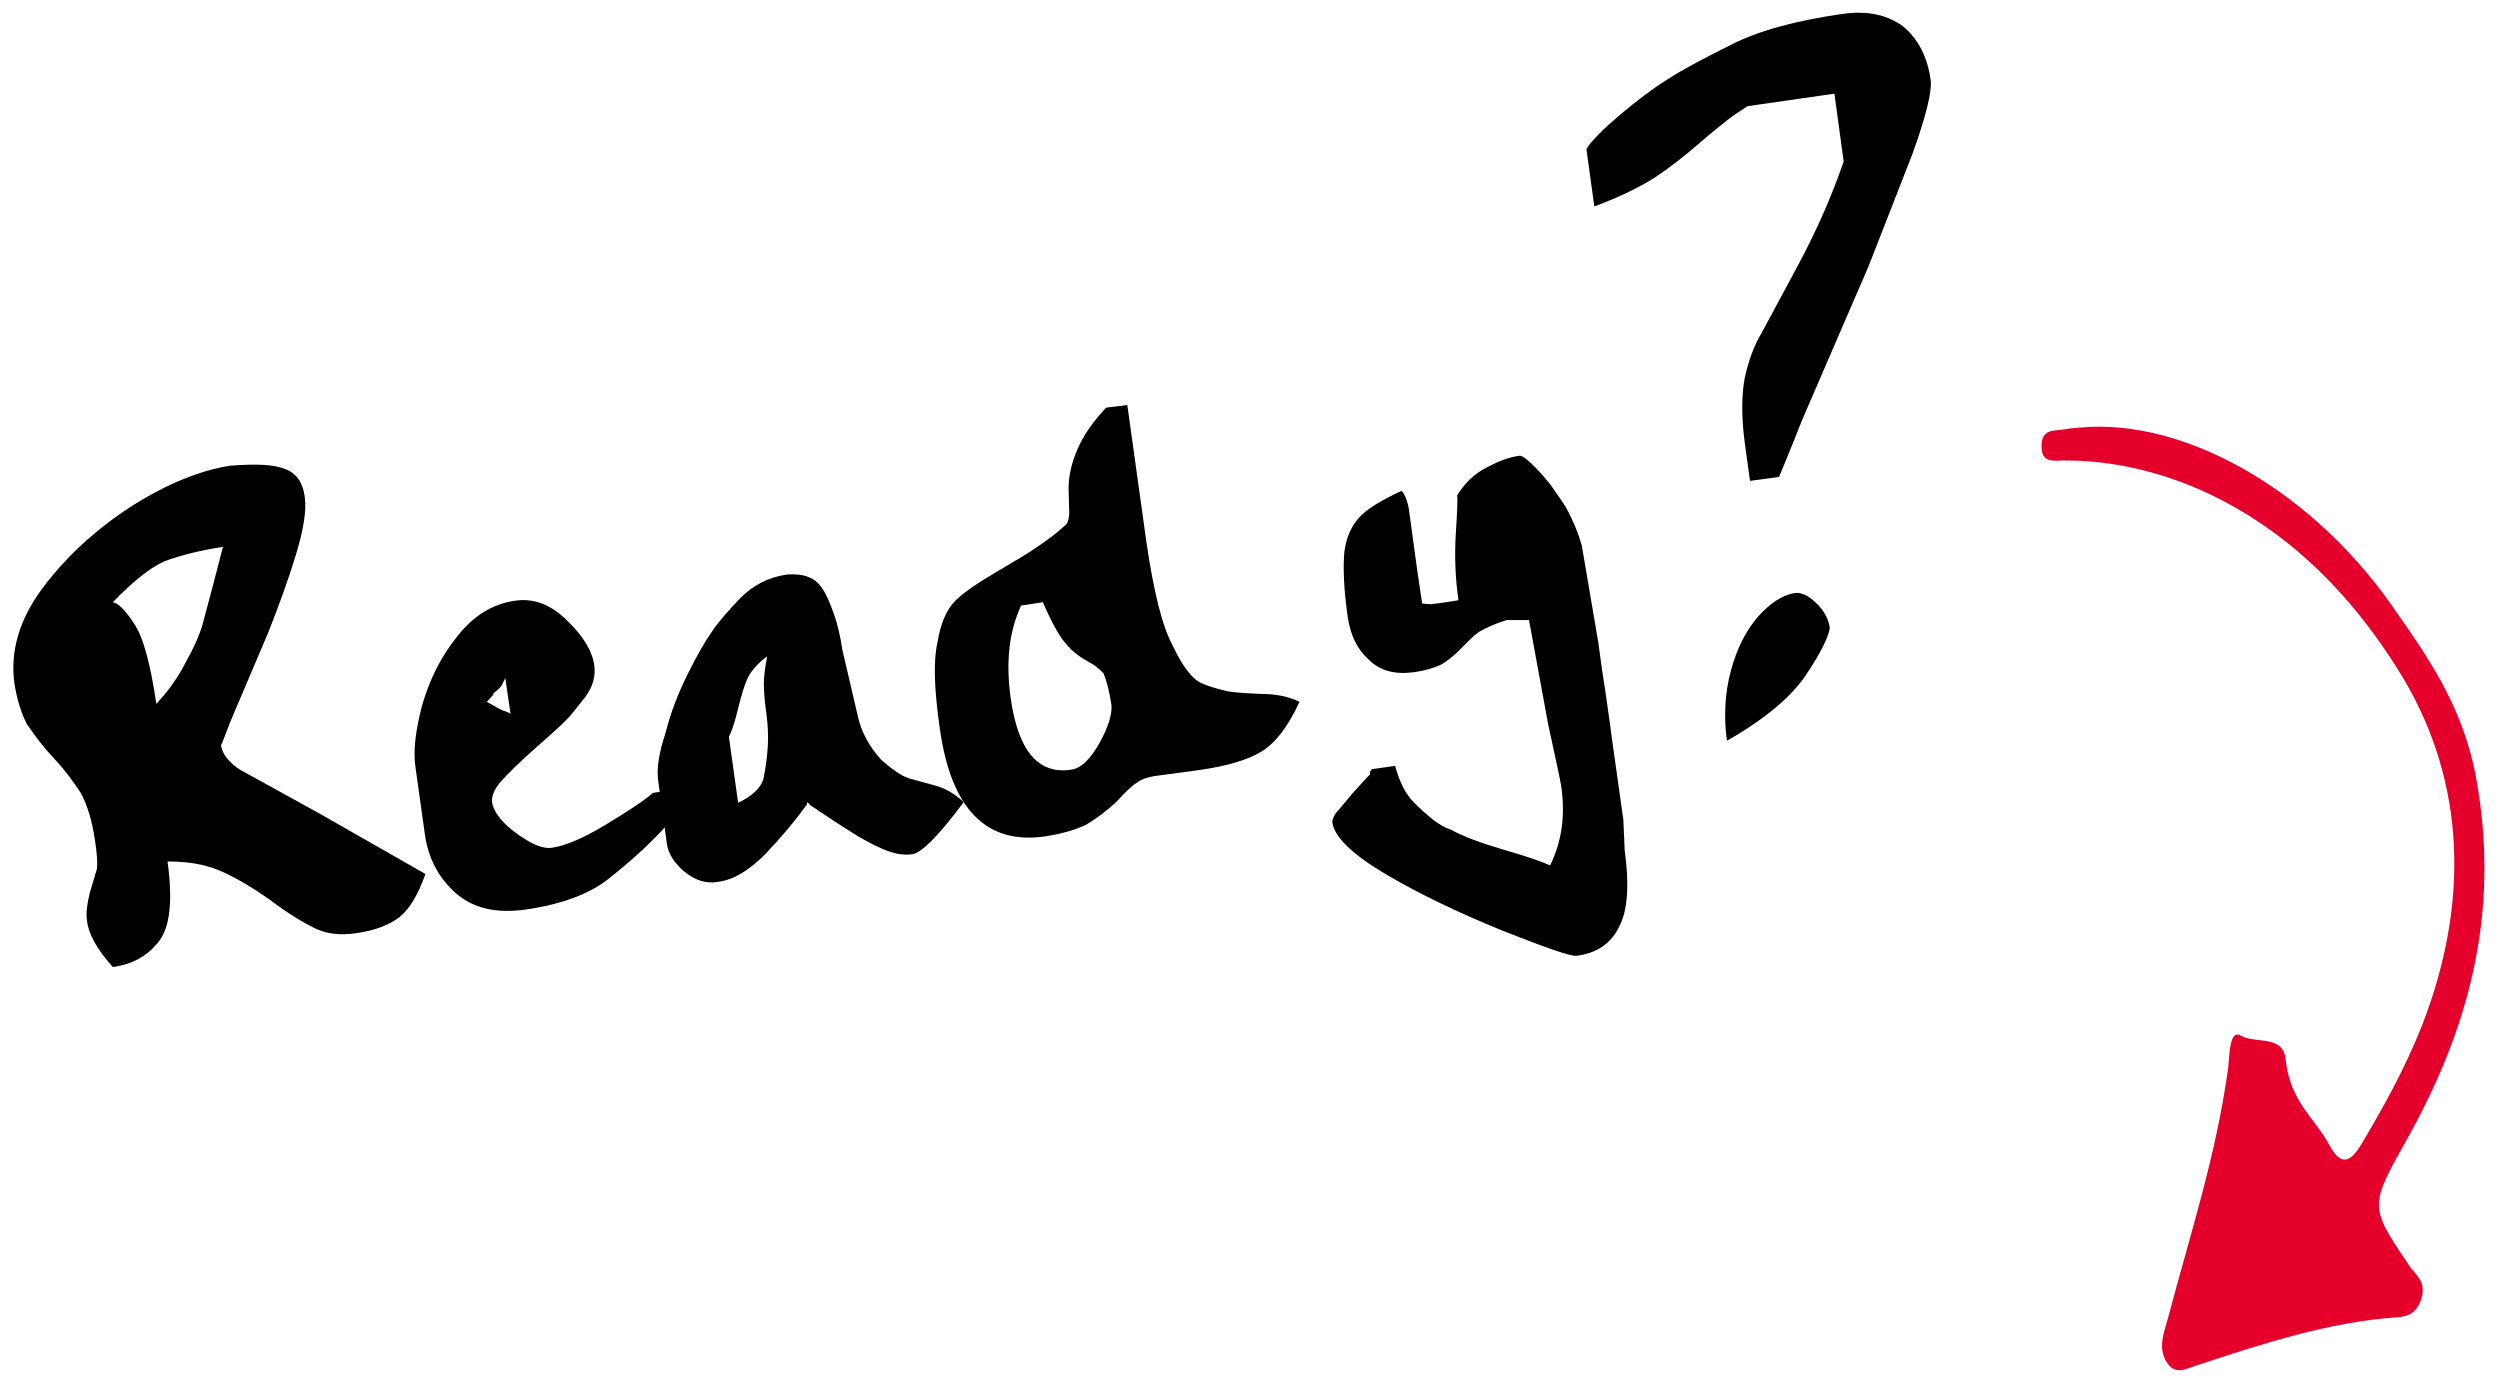 <?xml version="1.0" encoding="utf-8"?>
<!-- Generator: Adobe Illustrator 24.2.3, SVG Export Plug-In . SVG Version: 6.00 Build 0)  -->
<svg version="1.1" id="Layer_1" xmlns="http://www.w3.org/2000/svg" xmlns:xlink="http://www.w3.org/1999/xlink" x="0px" y="0px"
	 viewBox="0 0 379 211" style="enable-background:new 0 0 379 211;" xml:space="preserve">
<style type="text/css">
	.st0{fill-rule:evenodd;clip-rule:evenodd;fill:#E4002B;}
</style>
<desc>Created with Sketch.</desc>
<g id="Home-Page">
	<g id="Pierwsza-Praca" transform="translate(-232, -1888)">
		<g id="ready" transform="translate(220, 1886)">
			<path id="Fill-28" class="st0" d="M329.1,66.7c-1,0.1-2.6,0.1-4.2,0.4c-1.4,0.3-3.5-0.3-3.4,2.8c0.1,2.4,2.1,1.9,3.4,1.9
				c7.2,0,14.3,1.6,21.2,4.7c12,5.5,22.2,14.9,30.4,28.6c9.1,15.5,10,33.5,2.7,52.3c-2.6,6.6-5.9,12.5-9.3,18.2
				c-1.6,2.6-3,3.2-4.7,0.1c-2.3-4.3-6-6.6-6.7-13.1c-0.4-3.8-4.5-2.3-6.8-3.6c-1.7-1-1.7,2.8-1.9,4.8c-1.8,13.3-5.8,25.4-9.1,37.9
				c-0.6,2.2-1.6,4.5-0.3,6.7c1.3,2.2,3,1.1,4.6,0.6c10-3.3,20.1-6.6,30.4-7.3c1.6-0.1,3-0.6,3.7-2.9c0.7-2.4-0.7-3.4-1.7-4.7
				c-6.3-9.3-6.2-9.2-0.5-19.4c9-16.1,14.4-33.9,10.4-55.2c-2.1-10.9-7.6-18.4-12.9-26C362.7,77,344.7,66.2,329.1,66.7"/>
		</g>
	</g>
</g>
<g>
	<path d="M43.2,71.1c1.7,0.6,2.7,2,3,4.2c0.3,2.1-0.2,5.1-1.4,9s-2.6,7.7-4.1,11.5l-4.8,11.3c-0.5,1.2-1,2.3-1.4,3.4
		c-0.4,1-0.7,1.9-1,2.5c0.2,1.3,1.2,2.6,2.9,3.7l11.8,6.5l16.3,9.3c-1.1,3.1-2.4,5.3-3.9,6.5s-3.8,2.1-6.8,2.5
		c-2.2,0.3-4.2,0.1-5.9-0.7s-4.1-2.2-7-4.4c-3-2.1-5.6-3.6-7.8-4.5s-4.7-1.3-7.7-1.3c0.8,5.9,0.4,9.9-1.3,12.1c-1.7,2.2-4,3.5-7,3.9
		c-2.4-2.7-3.7-5-3.9-7c-0.2-1.1,0-2.5,0.4-4.2l1.1-3.7c0.1-0.9,0-2.4-0.3-4.3c-0.4-2.8-1.1-5.2-2.1-7.1c-1.1-1.7-2.4-3.5-4-5.2
		s-3-3.5-4.2-5.3c-0.9-1.7-1.5-3.7-1.9-6.1c-0.7-4.9,0.7-9.8,4.3-14.6c3.6-4.8,8.1-8.9,13.5-12.4c5.4-3.4,10.4-5.4,14.9-6.1
		C38.8,70.3,41.5,70.4,43.2,71.1z M24.9,85.1c-2.2,1-4.8,3.1-7.8,6.2c0.8,0.1,1.9,1.2,3.2,3.2c1.4,2,2.5,6.1,3.4,12.2
		c1.2-1.3,2.1-2.4,2.8-3.5c0.7-1,1.2-1.9,1.6-2.7c1.2-2.1,2.1-4.1,2.6-5.8l1.7-6.4l1.4-5.4C30.6,83.4,27.6,84.1,24.9,85.1z"/>
	<path d="M86,94.1c2.4,2.3,3.8,4.6,4.1,6.8c0.2,1.6-0.2,3.2-1.4,4.8c-1.2,1.5-2.1,2.7-2.8,3.4c-0.7,0.7-2.2,2.1-4.6,4.2
		s-4.1,3.8-5.2,5s-1.6,2.3-1.5,3.3c0.1,0.9,0.7,1.9,1.6,2.9c0.9,1,2.2,2,3.7,2.9c1.5,0.9,2.8,1.3,3.9,1.1c1.9-0.3,4.6-1.4,7.9-3.4
		s5.8-3.6,7.3-4.9l3.3-0.5l0.5,3.3c-1,1.3-2.2,2.7-3.8,4.3c-1.6,1.6-3.8,3.6-6.7,5.9s-7.1,3.9-12.7,4.7c-4.4,0.6-7.9-0.2-10.5-2.5
		s-4.2-5.3-4.7-9l-1.4-10c-0.4-2.5,0-5.7,1-9.5c1.1-3.8,2.8-7.3,5.3-10.4c2.4-3.1,5.3-4.9,8.6-5.4C80.8,90.6,83.5,91.6,86,94.1z
		 M76,104c-0.4,0.5-0.8,0.8-1.2,1.1v0.1v0.1l-1,1.1l1.8,1l0.6,0.3l0.6,0.2l0.6,0.3l-0.8-5.4L76,104z"/>
	<path d="M124.7,89.3c0.6,0.8,1.1,2.1,1.7,3.7c0.6,1.7,1,3.5,1.3,5.5l2.4,10.3c0.5,2.2,1.7,4.4,3.5,6.4c1.6,1.4,3,2.4,4.2,2.8l4,1.1
		c1.5,0.4,2.9,1.2,4.3,2.5c-3.8,5.1-6.4,7.7-7.8,7.9c-1.4,0.2-2.9-0.1-4.5-0.8s-2.8-1.4-3.7-1.9c-0.9-0.6-2.1-1.3-3.6-2.3l-1.8-1.2
		l-0.5-0.3l-0.4-0.3l-0.6-0.4l-0.3-0.2l-0.1-0.1l-0.1-0.1l-0.1-0.1l-0.1-0.1l-0.1-0.1l-0.1,0.4c-1.8,2.5-3.9,5-6.3,7.5
		c-2.5,2.5-4.8,3.9-7.2,4.2c-1.9,0.3-3.5-0.3-5.1-1.6c-1.5-1.3-2.4-2.7-2.6-4.2l-1.3-9.4c-0.3-1.9,0.1-4.4,1.1-7.4
		c0.8-3.2,2-6.2,3.4-9s2.6-4.9,3.6-6.3c0.9-1.4,2.4-3.1,4.3-5.1c2-2,4.3-3.2,7.1-3.6C121.9,86.9,123.7,87.6,124.7,89.3z
		 M113.3,102.9c-0.4,0.9-0.9,2.4-1.4,4.5s-1,3.5-1.4,4.3l1.4,10c2.3-1.1,3.6-2.4,3.9-3.9c0.3-1.6,0.5-3.1,0.6-4.7s0-3.2-0.2-4.8
		c-0.3-2-0.4-3.6-0.4-4.7s0.2-2.5,0.5-4.1C114.8,100.6,113.8,101.8,113.3,102.9z"/>
	<path d="M170.9,61.4l2.9,20.8c1.1,7.5,2.4,12.8,4,15.7c1.5,3.2,3,5.1,4.4,5.7s2.7,0.9,3.9,1.2c1.1,0.2,2.8,0.3,5.1,0.4
		c2.2,0,4.2,0.4,5.8,1.2c-1.7,3.7-3.6,6.2-5.7,7.5c-2.1,1.3-5.2,2.2-9.2,2.8l-6.7,0.9c-1.5,0.2-2.5,0.6-3.1,1.1
		c-0.6,0.3-1.6,1.3-3.1,2.9c-1.5,1.4-3,2.5-4.5,3.4c-1.6,0.8-3.7,1.4-6.3,1.8c-8.9,1.3-14.2-4.2-15.9-16.2c-0.9-6.1-1-10.5-0.4-13.1
		c0.5-3,1.4-5.1,2.7-6.4s3.4-2.7,6.1-4.3c2.7-1.6,4.8-2.8,6.2-3.8c1.5-1,2.9-2,4.2-3.2c0.5-0.3,0.7-0.9,0.8-1.9L162,74
		c0-1.7,0.4-3.7,1.3-5.8c0.9-2.1,2.3-4.2,4.4-6.4L170.9,61.4z M153.2,105.7c1.1,8,4.1,11.7,9.1,11c1.6-0.2,3-1.6,4.4-4.1
		s1.9-4.4,1.8-5.7c-0.3-2-0.7-3.6-1.2-4.8c-0.6-0.7-1.4-1.3-2.5-1.9s-2.2-1.4-3.2-2.6c-1-1.1-2.2-3.3-3.5-6.3l-3.3,0.5
		C152.9,95.9,152.5,100.5,153.2,105.7z"/>
	<path d="M225.5,70.8c1.7-0.9,3.3-1.5,4.8-1.7c0.4-0.1,1.2,0.5,2.3,1.6s1.9,2.1,2.4,2.7c0.5,0.7,1.1,1.6,1.8,2.6s1.3,2.2,1.9,3.6
		c0.6,1.4,0.9,2.4,1.1,3.1l2.5,14.7c0.3,2.2,0.6,4.5,1,6.9c0.3,2.3,0.7,4.7,1,7.2l1.8,12.8l0.2,4.6c0.7,5.1,0.5,9-0.8,11.5
		c-1.2,2.6-3.4,4.1-6.5,4.5c-0.9,0.1-4.6-1.2-11.2-3.8c-6.6-2.7-12.5-5.5-17.6-8.5s-7.8-5.6-8.2-7.8c-0.1-0.4,0.1-0.9,0.5-1.5
		l2.6-3.1l2-2.2l0.1-0.1l0.1-0.1l0.4-0.4v-0.2V117l0.2-0.3l0.1-0.1l3.5-0.5c0.7,2.6,1.7,4.4,2.8,5.5s2.1,2,3,2.7
		c0.9,0.7,1.8,1.2,2.7,1.5c1.8,1,4.5,2,7.9,3c3.5,1,5.8,1.8,7.1,2.4c1.8-3.7,2.3-7.6,1.7-11.9c-0.2-1.3-0.9-4.4-2-9.5L231.8,94h-3.4
		c-1.6,0.5-3,1.1-4.2,1.8c-0.8,0.6-1.3,1.1-1.6,1.4s-0.9,0.9-1.6,1.6c-0.7,0.7-1.5,1.3-2.4,1.9c-1.3,0.6-2.7,1-4.2,1.2
		c-2.9,0.4-5.2-0.2-6.9-1.9c-1.7-1.5-2.8-3.7-3.2-6.6c-0.6-4.2-0.7-7.4-0.5-9.7c0.3-2.3,1.1-4,2.3-5.3s3.4-2.6,6.4-4
		c0.5,0.6,0.9,1.6,1.1,2.9l1.3,9.5l0.7,4.7l1.3,0.1l1.6-0.2l2.6-0.4c-0.5-3.5-0.6-6.9-0.4-10.1c0.2-3.2,0.3-5.1,0.2-5.8
		C222,73.3,223.5,71.8,225.5,70.8z"/>
	<path d="M288.5,4c2.3,1.9,3.7,4.6,4.2,8.2c0.2,1.6-0.7,5.4-2.8,11.2l-6.6,16.9l-8.6,19.9c-0.8,1.8-1.7,3.9-2.7,6.5
		c-1,2.5-1.8,4.4-2.3,5.6l-4.4,0.6l-0.8-5.8c-0.5-3.9-0.5-7.1,0-9.8c0.6-2.7,1.4-4.9,2.6-6.9l5.7-10.6c2.5-4.7,4.8-9.8,6.7-15.3
		l-1.4-10.3l-13.2,1.9c-1,0.7-2,1.3-2.9,2s-2.4,1.9-4.6,3.8c-2.2,1.9-4.4,3.6-6.5,5c-2.2,1.4-5.2,2.9-9.2,4.4l-1.2-8.7
		c0.8-1.3,2.5-3,5.1-5.2s5-4,7.1-5.3c2.1-1.4,5.3-3.1,9.7-5.3c4.3-2.2,10-3.7,17-4.7C283,1.6,286.1,2.2,288.5,4z M275.3,91.4
		c1.2,1.1,1.9,2.4,2.1,3.8c-0.2,1.4-1.4,3.8-3.6,7.1c-2.2,3.3-6.2,6.7-12,10c-0.5-3.7-0.3-7.3,0.6-10.6c0.9-3.4,2.3-6.1,4.1-8.2
		c1.9-2.1,3.7-3.3,5.6-3.6C273,89.8,274.1,90.2,275.3,91.4z"/>
</g>
</svg>
